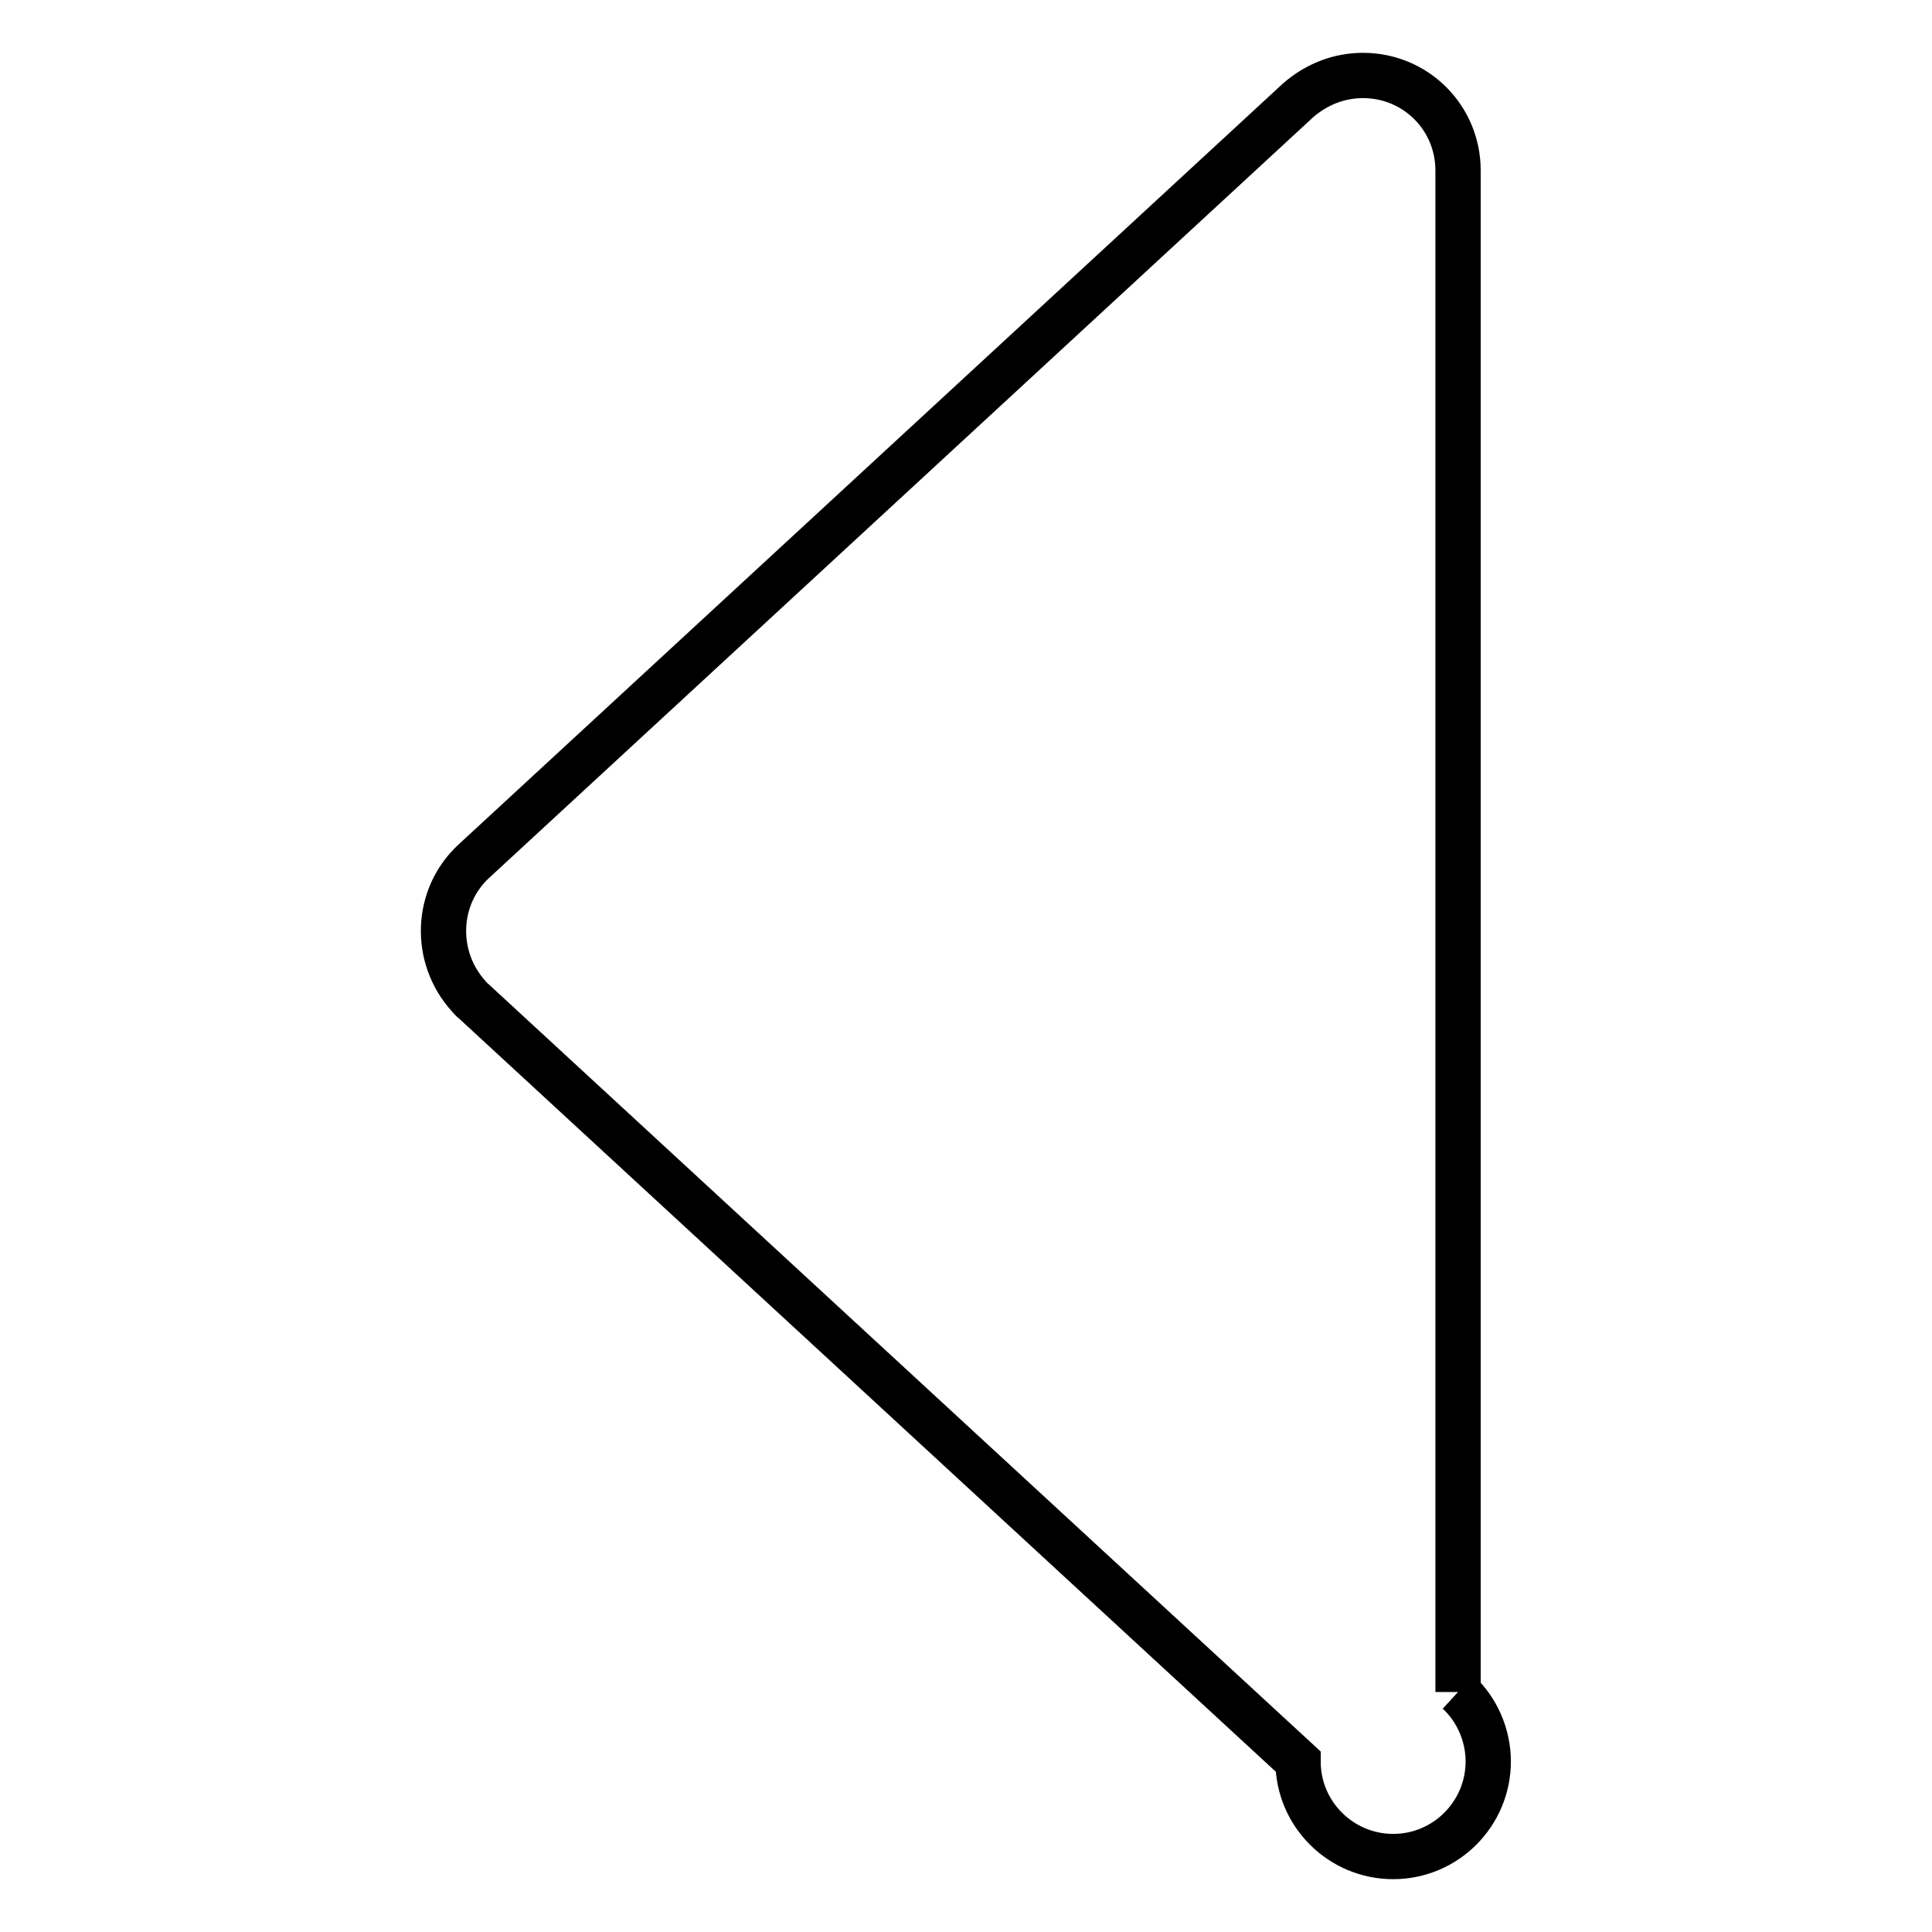 <?xml version="1.0" encoding="utf-8"?>
<!-- Svg Vector Icons : http://www.onlinewebfonts.com/icon -->
<!DOCTYPE svg PUBLIC "-//W3C//DTD SVG 1.1//EN" "http://www.w3.org/Graphics/SVG/1.1/DTD/svg11.dtd">
<svg version="1.1" xmlns="http://www.w3.org/2000/svg" xmlns:xlink="http://www.w3.org/1999/xlink" x="0px" y="0px" viewBox="0 0 256 256" enable-background="new 0 0 256 256" xml:space="preserve">
<g> <path stroke-width="6" fill-opacity="0" stroke="#000000"  d="M193.2,224.2V22.6c0-7-5.6-12.6-12.6-12.6c-3.2,0-6.2,1.2-8.6,3.3L62.8,114.1c-5.1,4.7-5.4,12.7-0.7,17.9 c0.2,0.2,0.4,0.5,0.7,0.7L172,233.4c0,7,5.7,12.6,12.6,12.6c7,0,12.6-5.7,12.6-12.6C197.2,229.9,195.7,226.5,193.2,224.2"/></g>
</svg>